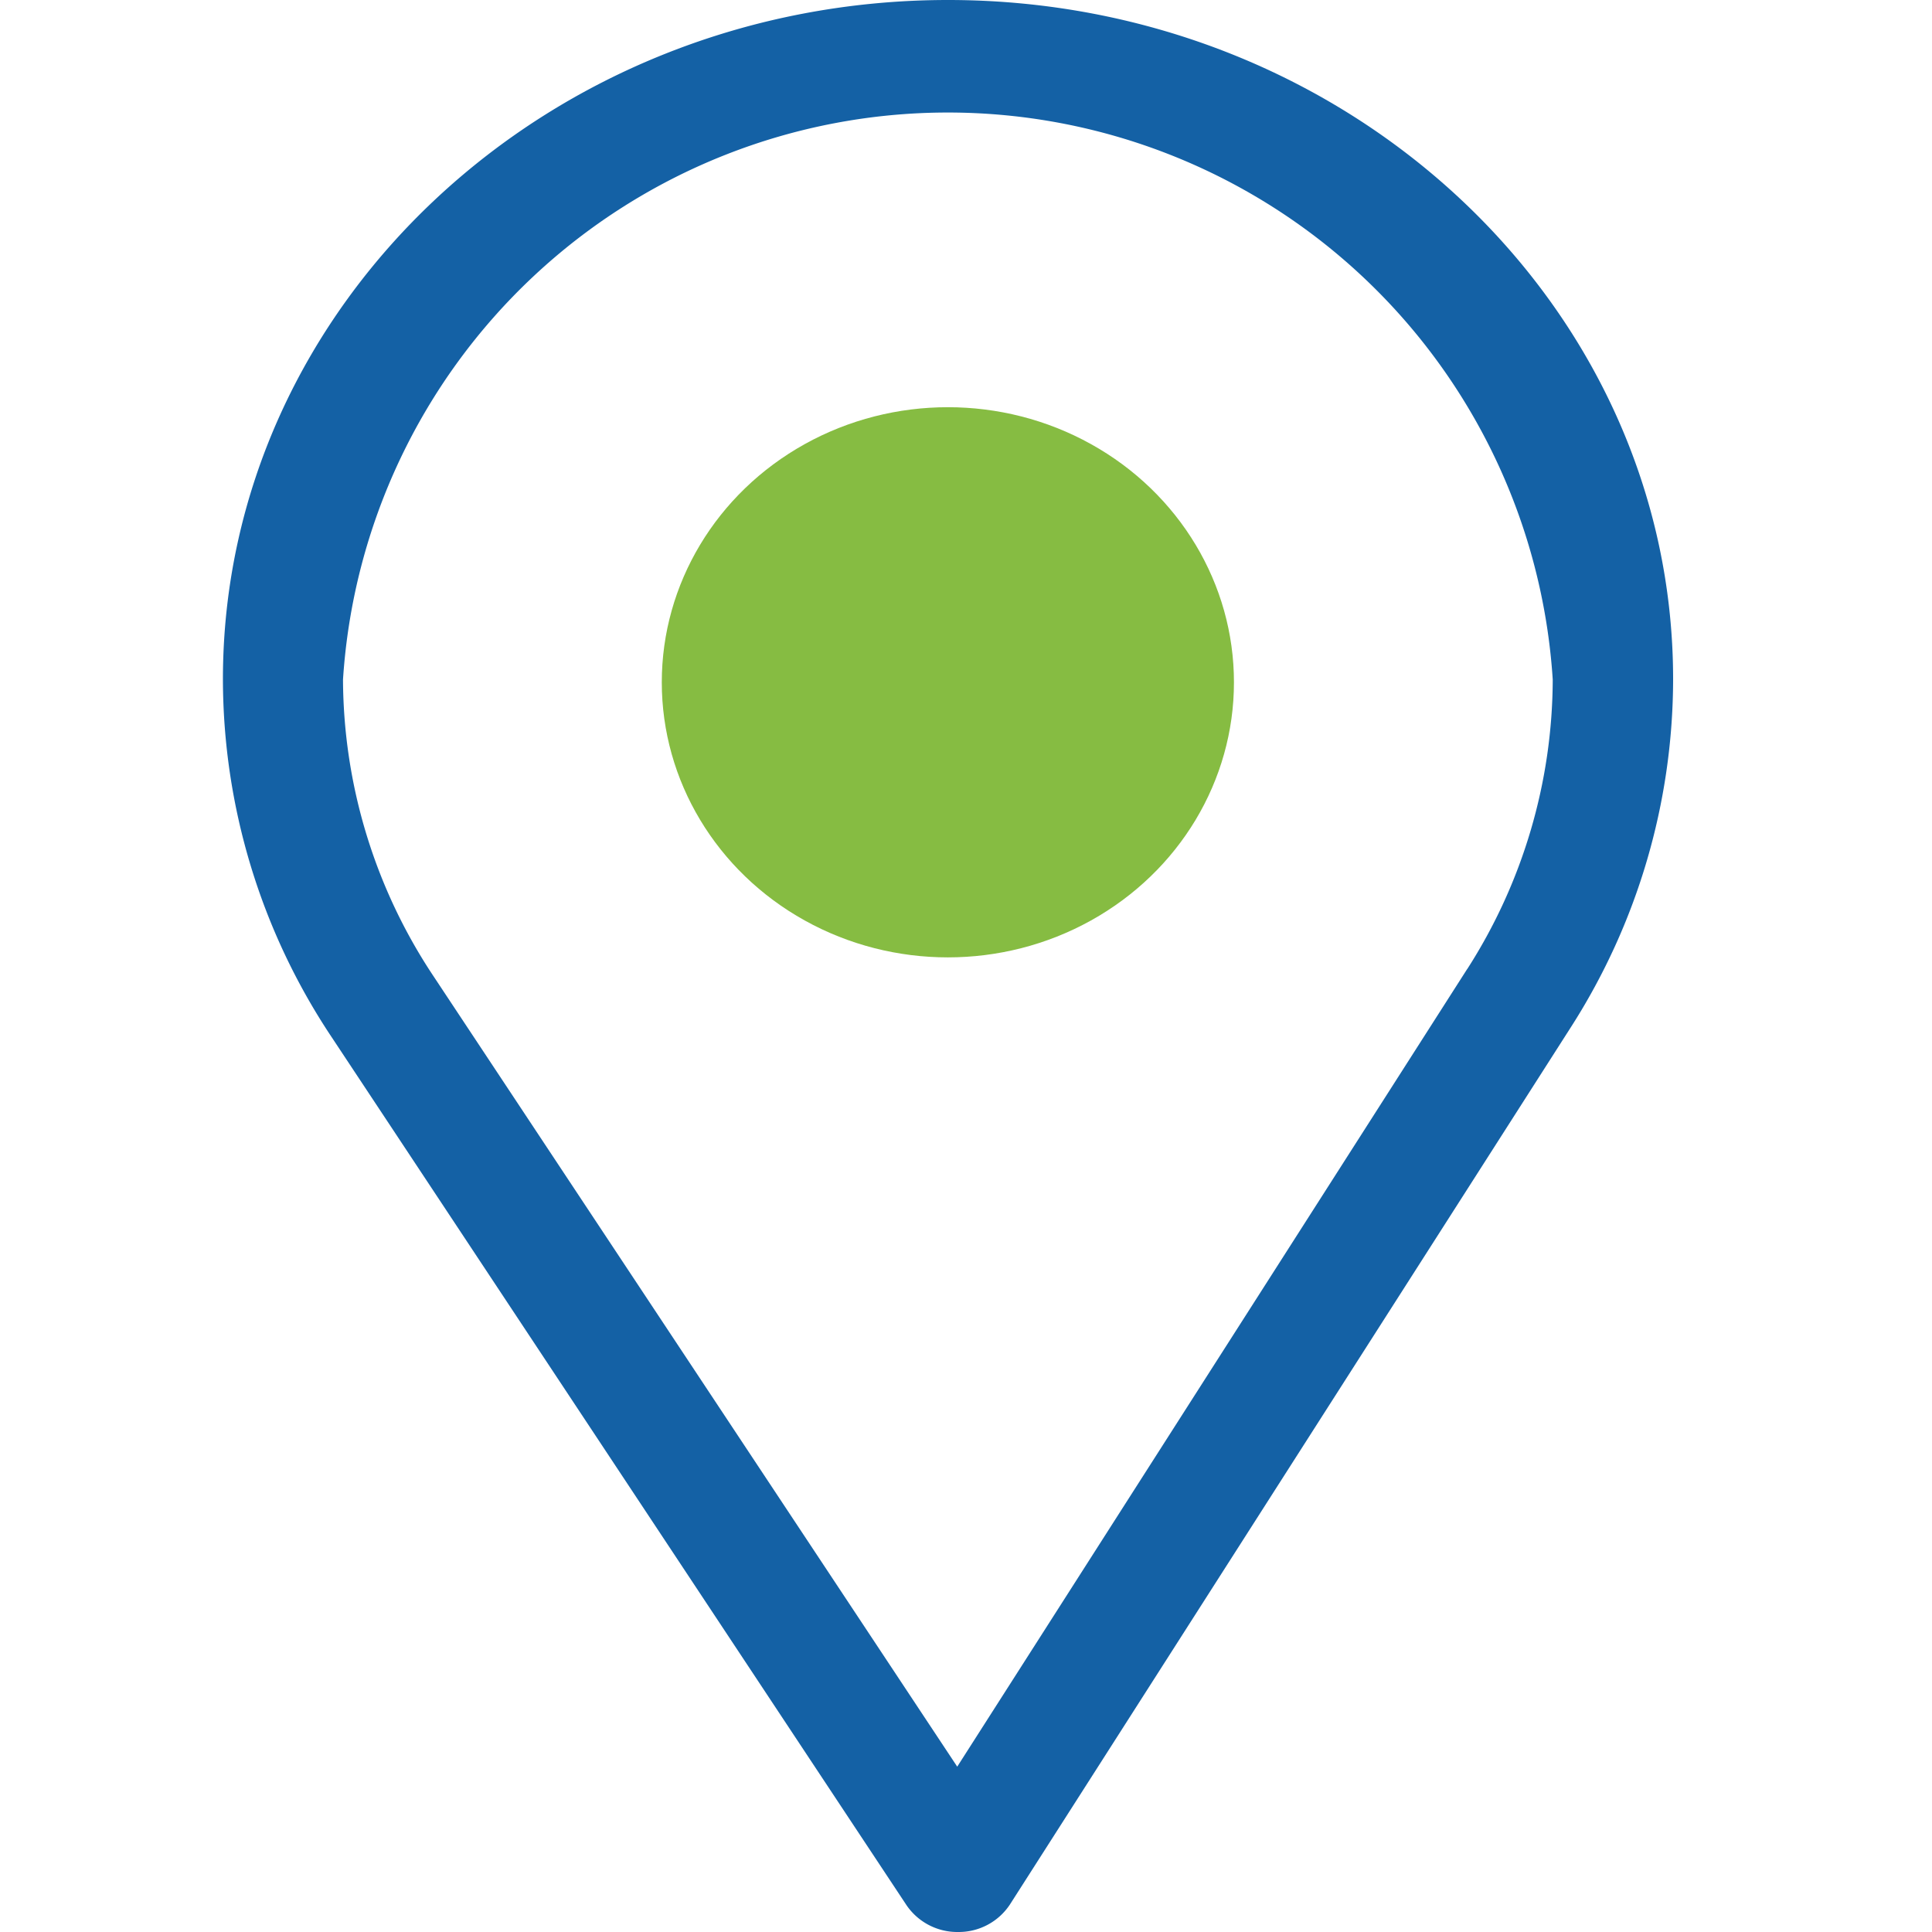 <svg xmlns="http://www.w3.org/2000/svg" xmlns:xlink="http://www.w3.org/1999/xlink" width="26" height="26" viewBox="0 0 26 26">
  <defs>
    <clipPath id="clip-path">
      <rect id="Rectangle_5478" data-name="Rectangle 5478" width="26" height="26" transform="translate(279 284)"/>
    </clipPath>
  </defs>
  <g id="DEVIS-EN-AGENCE" transform="translate(-279 -284)" clip-path="url(#clip-path)">
    <g id="DEVIS-EN-AGENCE-2" data-name="DEVIS-EN-AGENCE" transform="translate(282 284)">
      <g id="Groupe_1994" data-name="Groupe 1994">
        <path id="Tracé_1971" data-name="Tracé 1971" d="M85.758,0C80.378,0,76,4.1,76,9.141a8.7,8.7,0,0,0,1.457,4.807L85.2,25.64a.827.827,0,0,0,.691.36H85.9a.825.825,0,0,0,.691-.37L94.14,13.824a8.7,8.7,0,0,0,1.376-4.683C95.517,4.1,91.139,0,85.758,0Zm6.986,13.042L85.882,23.775,78.839,13.145a7.256,7.256,0,0,1-1.223-4,8.157,8.157,0,0,1,16.28,0A7.25,7.25,0,0,1,92.745,13.042Z" transform="translate(-76)" fill="#1461a5"/>
      </g>
      <ellipse id="Ellipse_445" data-name="Ellipse 445" cx="3.85" cy="3.702" rx="3.85" ry="3.702" transform="translate(5.906 5.48)" fill="#86bc42"/>
    </g>
  </g>
</svg>
